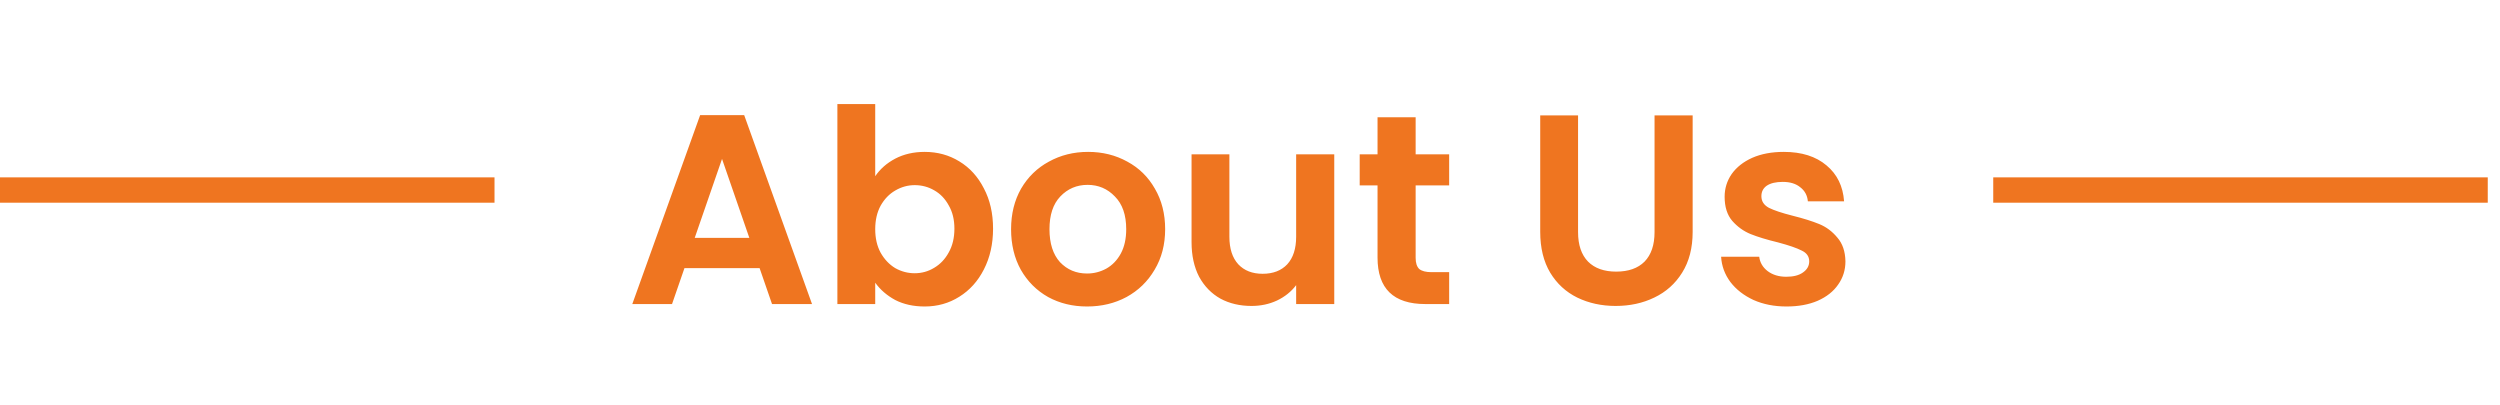 <svg width="148" height="24" viewBox="0 0 148 24" fill="none" xmlns="http://www.w3.org/2000/svg">
<path d="M44.968 15.872H40.52L39.784 18H37.432L41.448 6.816H44.056L48.072 18H45.704L44.968 15.872ZM44.36 14.08L42.744 9.408L41.128 14.08H44.36ZM51.813 10.432C52.101 10.005 52.495 9.659 52.997 9.392C53.509 9.125 54.09 8.992 54.741 8.992C55.498 8.992 56.181 9.179 56.789 9.552C57.407 9.925 57.893 10.459 58.245 11.152C58.607 11.835 58.789 12.629 58.789 13.536C58.789 14.443 58.607 15.248 58.245 15.952C57.893 16.645 57.407 17.184 56.789 17.568C56.181 17.952 55.498 18.144 54.741 18.144C54.079 18.144 53.498 18.016 52.997 17.76C52.506 17.493 52.111 17.152 51.813 16.736V18H49.573V6.16H51.813V10.432ZM56.501 13.536C56.501 13.003 56.389 12.544 56.165 12.16C55.951 11.765 55.663 11.467 55.301 11.264C54.949 11.061 54.565 10.96 54.149 10.96C53.743 10.96 53.359 11.067 52.997 11.28C52.645 11.483 52.357 11.781 52.133 12.176C51.919 12.571 51.813 13.035 51.813 13.568C51.813 14.101 51.919 14.565 52.133 14.96C52.357 15.355 52.645 15.659 52.997 15.872C53.359 16.075 53.743 16.176 54.149 16.176C54.565 16.176 54.949 16.069 55.301 15.856C55.663 15.643 55.951 15.339 56.165 14.944C56.389 14.549 56.501 14.08 56.501 13.536ZM64.353 18.144C63.499 18.144 62.731 17.957 62.048 17.584C61.366 17.2 60.827 16.661 60.432 15.968C60.048 15.275 59.856 14.475 59.856 13.568C59.856 12.661 60.054 11.861 60.449 11.168C60.854 10.475 61.403 9.941 62.096 9.568C62.79 9.184 63.563 8.992 64.416 8.992C65.27 8.992 66.043 9.184 66.737 9.568C67.43 9.941 67.974 10.475 68.368 11.168C68.774 11.861 68.977 12.661 68.977 13.568C68.977 14.475 68.769 15.275 68.353 15.968C67.947 16.661 67.392 17.2 66.689 17.584C65.995 17.957 65.216 18.144 64.353 18.144ZM64.353 16.192C64.758 16.192 65.136 16.096 65.489 15.904C65.851 15.701 66.139 15.403 66.353 15.008C66.566 14.613 66.672 14.133 66.672 13.568C66.672 12.725 66.448 12.08 66.001 11.632C65.563 11.173 65.025 10.944 64.385 10.944C63.745 10.944 63.206 11.173 62.769 11.632C62.342 12.08 62.129 12.725 62.129 13.568C62.129 14.411 62.337 15.061 62.752 15.52C63.179 15.968 63.712 16.192 64.353 16.192ZM78.988 9.136V18H76.732V16.88C76.444 17.264 76.065 17.568 75.596 17.792C75.137 18.005 74.636 18.112 74.092 18.112C73.398 18.112 72.785 17.968 72.252 17.68C71.718 17.381 71.297 16.949 70.988 16.384C70.689 15.808 70.54 15.125 70.54 14.336V9.136H72.78V14.016C72.78 14.72 72.956 15.264 73.308 15.648C73.66 16.021 74.14 16.208 74.748 16.208C75.366 16.208 75.852 16.021 76.204 15.648C76.556 15.264 76.732 14.72 76.732 14.016V9.136H78.988ZM83.806 10.976V15.264C83.806 15.563 83.875 15.781 84.014 15.92C84.163 16.048 84.408 16.112 84.75 16.112H85.79V18H84.382C82.494 18 81.55 17.083 81.55 15.248V10.976H80.494V9.136H81.55V6.944H83.806V9.136H85.79V10.976H83.806ZM93.421 6.832V13.744C93.421 14.501 93.619 15.083 94.013 15.488C94.408 15.883 94.963 16.08 95.677 16.08C96.403 16.08 96.963 15.883 97.357 15.488C97.752 15.083 97.949 14.501 97.949 13.744V6.832H100.205V13.728C100.205 14.677 99.997 15.483 99.581 16.144C99.176 16.795 98.627 17.285 97.933 17.616C97.251 17.947 96.488 18.112 95.645 18.112C94.813 18.112 94.056 17.947 93.373 17.616C92.701 17.285 92.168 16.795 91.773 16.144C91.379 15.483 91.181 14.677 91.181 13.728V6.832H93.421ZM105.762 18.144C105.036 18.144 104.386 18.016 103.81 17.76C103.234 17.493 102.775 17.136 102.434 16.688C102.103 16.24 101.922 15.744 101.89 15.2H104.146C104.188 15.541 104.354 15.824 104.642 16.048C104.94 16.272 105.308 16.384 105.746 16.384C106.172 16.384 106.503 16.299 106.738 16.128C106.983 15.957 107.106 15.739 107.106 15.472C107.106 15.184 106.956 14.971 106.658 14.832C106.37 14.683 105.906 14.523 105.266 14.352C104.604 14.192 104.06 14.027 103.634 13.856C103.218 13.685 102.855 13.424 102.546 13.072C102.247 12.72 102.098 12.245 102.098 11.648C102.098 11.157 102.236 10.709 102.514 10.304C102.802 9.899 103.207 9.579 103.73 9.344C104.263 9.109 104.887 8.992 105.602 8.992C106.658 8.992 107.5 9.259 108.13 9.792C108.759 10.315 109.106 11.024 109.17 11.92H107.026C106.994 11.568 106.844 11.291 106.578 11.088C106.322 10.875 105.975 10.768 105.538 10.768C105.132 10.768 104.818 10.843 104.594 10.992C104.38 11.141 104.274 11.349 104.274 11.616C104.274 11.915 104.423 12.144 104.722 12.304C105.02 12.453 105.484 12.608 106.114 12.768C106.754 12.928 107.282 13.093 107.698 13.264C108.114 13.435 108.471 13.701 108.77 14.064C109.079 14.416 109.239 14.885 109.25 15.472C109.25 15.984 109.106 16.443 108.818 16.848C108.54 17.253 108.135 17.573 107.602 17.808C107.079 18.032 106.466 18.144 105.762 18.144Z" fill="#EF7520"/>
<line y1="11.25" x2="29.275" y2="11.25" stroke="#EF7520" stroke-width="1.5"/>
<line x1="118" y1="11.25" x2="147.275" y2="11.25" stroke="#EF7520" stroke-width="1.5"/>
</svg>
